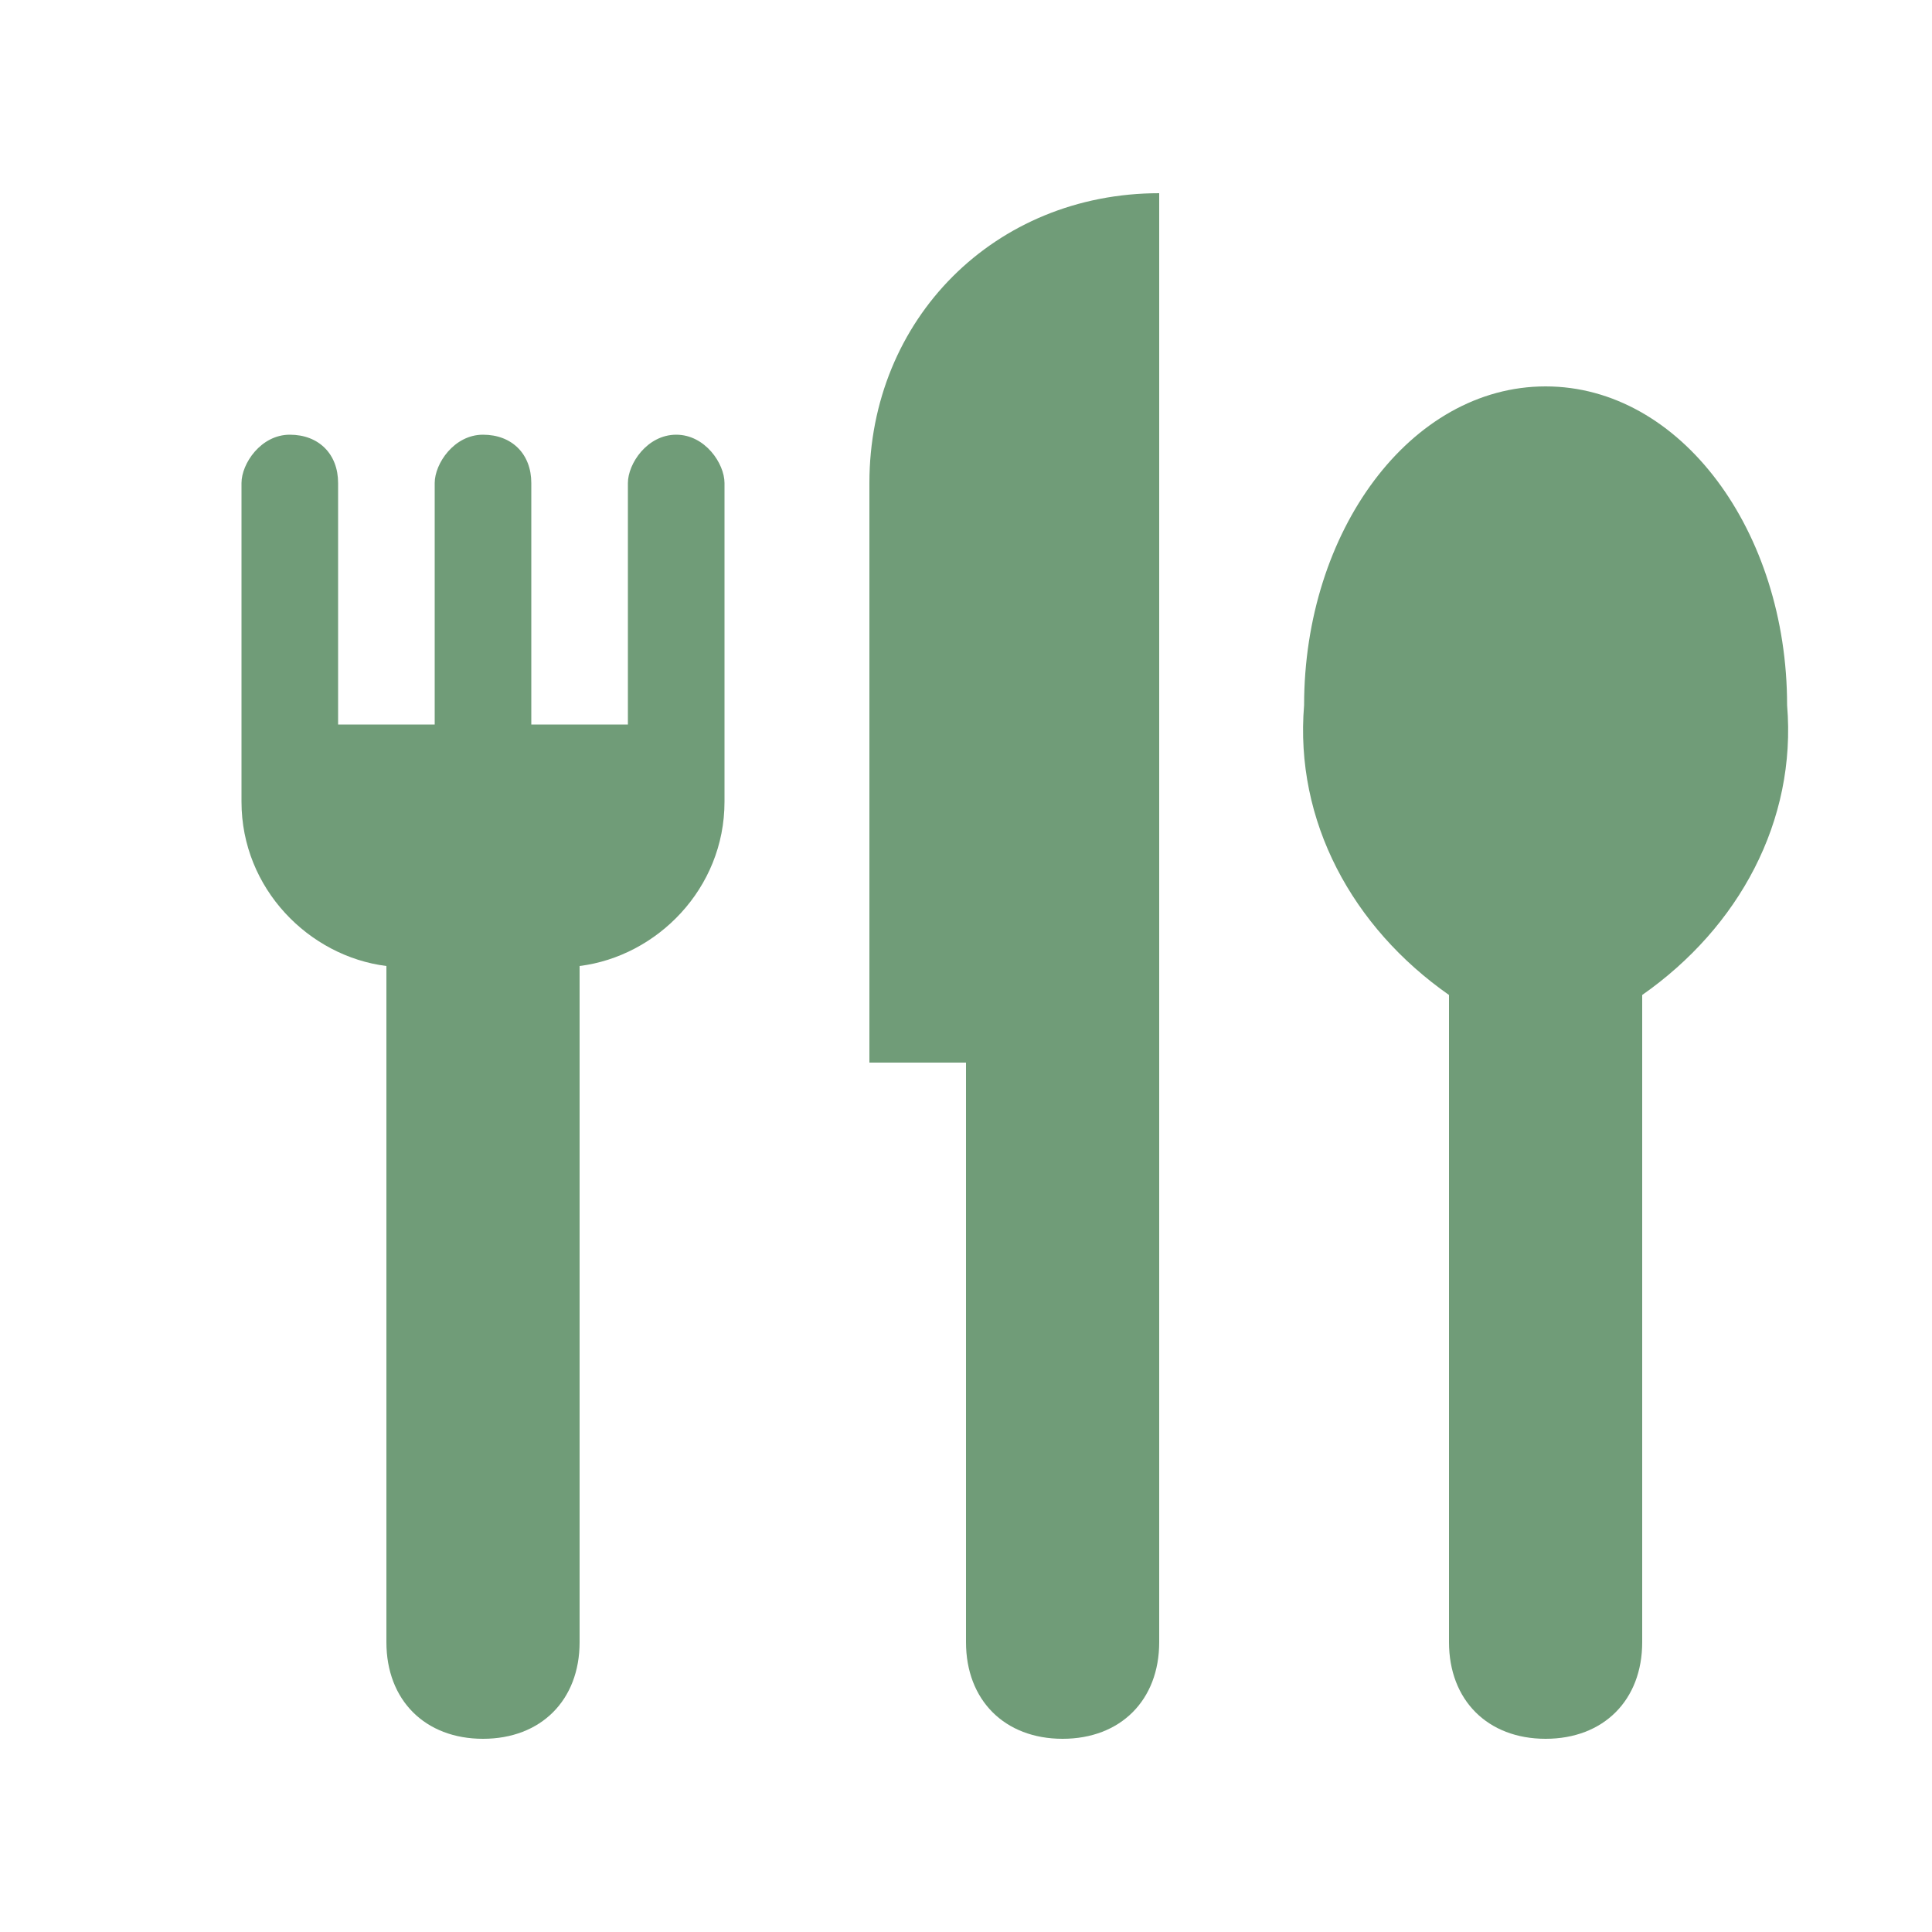 <?xml version="1.0" encoding="UTF-8"?>
<svg xmlns="http://www.w3.org/2000/svg" width="50" height="50" viewBox="0 0 50 50" fill="none">
  <path d="M17.5 11.25C16.75 11.25 16.25 12 16.25 12.5V18.75H13.75V12.5C13.75 11.75 13.25 11.25 12.5 11.25C11.75 11.25 11.25 12 11.25 12.5V18.75H8.75V12.5C8.75 11.75 8.25 11.25 7.5 11.25C6.75 11.25 6.25 12 6.25 12.5V20.75C6.25 23 8 24.75 10 25V42.5C10 44 11 45 12.5 45C14 45 15 44 15 42.5V25C17 24.75 18.75 23 18.75 20.75V12.5C18.75 12 18.25 11.25 17.5 11.25ZM22.5 12.5V27.5H25V42.5C25 44 26 45 27.5 45C29 45 30 44 30 42.5V5C25.75 5 22.5 8.25 22.5 12.5ZM40 10C36.5 10 33.75 13.75 33.75 18.25C33.5 21.25 35 24 37.5 25.75V42.5C37.5 44 38.5 45 40 45C41.5 45 42.5 44 42.5 42.5V25.75C45 24 46.5 21.25 46.25 18.25C46.25 13.75 43.5 10 40 10Z" fill="#709C78"></path>
</svg>
